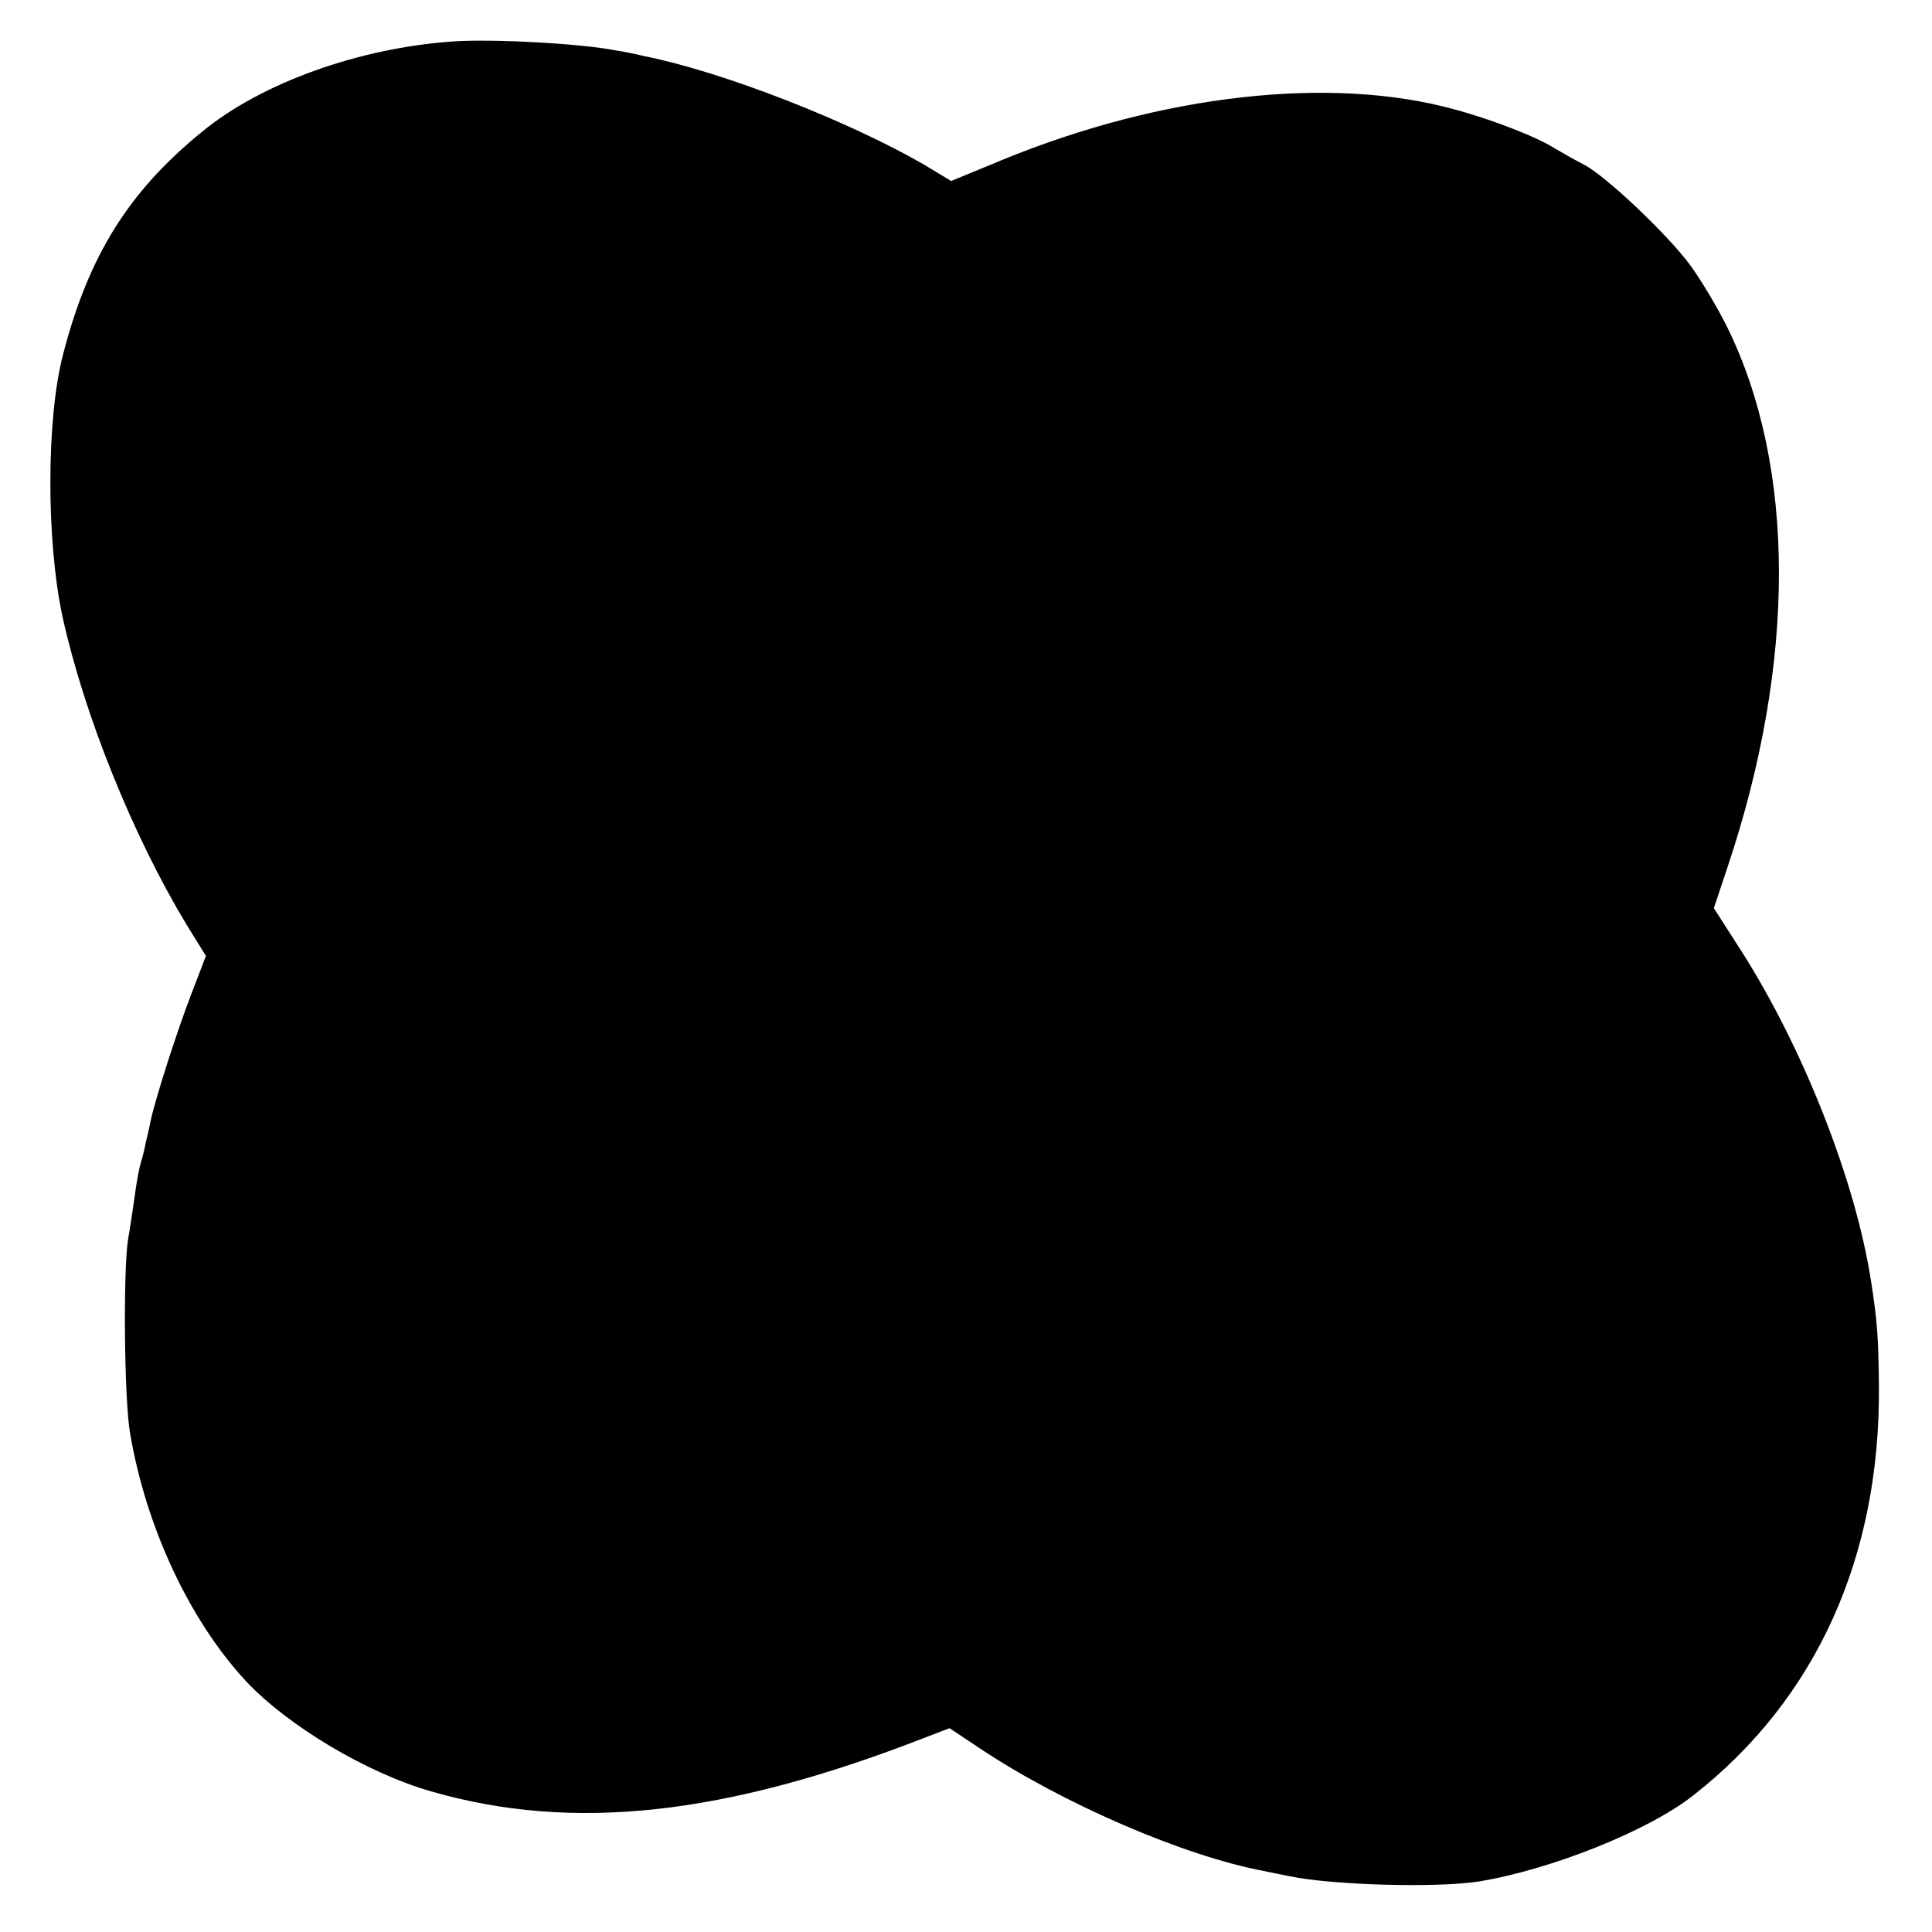 <?xml version="1.0" standalone="no"?>
<!DOCTYPE svg PUBLIC "-//W3C//DTD SVG 20010904//EN"
 "http://www.w3.org/TR/2001/REC-SVG-20010904/DTD/svg10.dtd">
<svg version="1.0" xmlns="http://www.w3.org/2000/svg"
 width="364pt" height="364pt" viewBox="0 0 364 364"
 preserveAspectRatio="xMidYMid meet">
<g transform="translate(0,364) scale(0.1,-0.1)"
fill="#000000" stroke="none">
<path d="M855 3562 c-178 -12 -362 -78 -474 -170 -139 -113 -214 -234 -262
-419 -32 -122 -32 -352 -1 -496 41 -185 132 -411 234 -580 l36 -58 -28 -73
c-25 -65 -66 -191 -76 -237 -2 -11 -6 -28 -9 -40 -2 -11 -6 -28 -9 -37 -3 -9
-8 -35 -11 -57 -3 -22 -9 -63 -14 -92 -9 -61 -7 -299 4 -363 30 -177 112 -353
219 -468 78 -83 226 -172 348 -207 267 -77 553 -46 930 101 l47 18 57 -38
c156 -104 385 -203 535 -231 13 -3 35 -7 49 -10 82 -17 277 -22 355 -10 136
22 322 96 406 163 231 181 352 449 349 772 -1 90 -3 121 -15 197 -29 188 -128
440 -246 624 l-50 78 26 78 c129 385 129 753 -1 1017 -19 38 -50 90 -70 117
-42 57 -159 168 -200 189 -16 8 -40 22 -54 30 -32 21 -119 55 -190 74 -233 64
-551 28 -851 -95 l-97 -40 -48 29 c-142 83 -383 177 -529 206 -16 4 -41 9 -55
11 -65 13 -231 22 -305 17z"/>
</g>
</svg>
